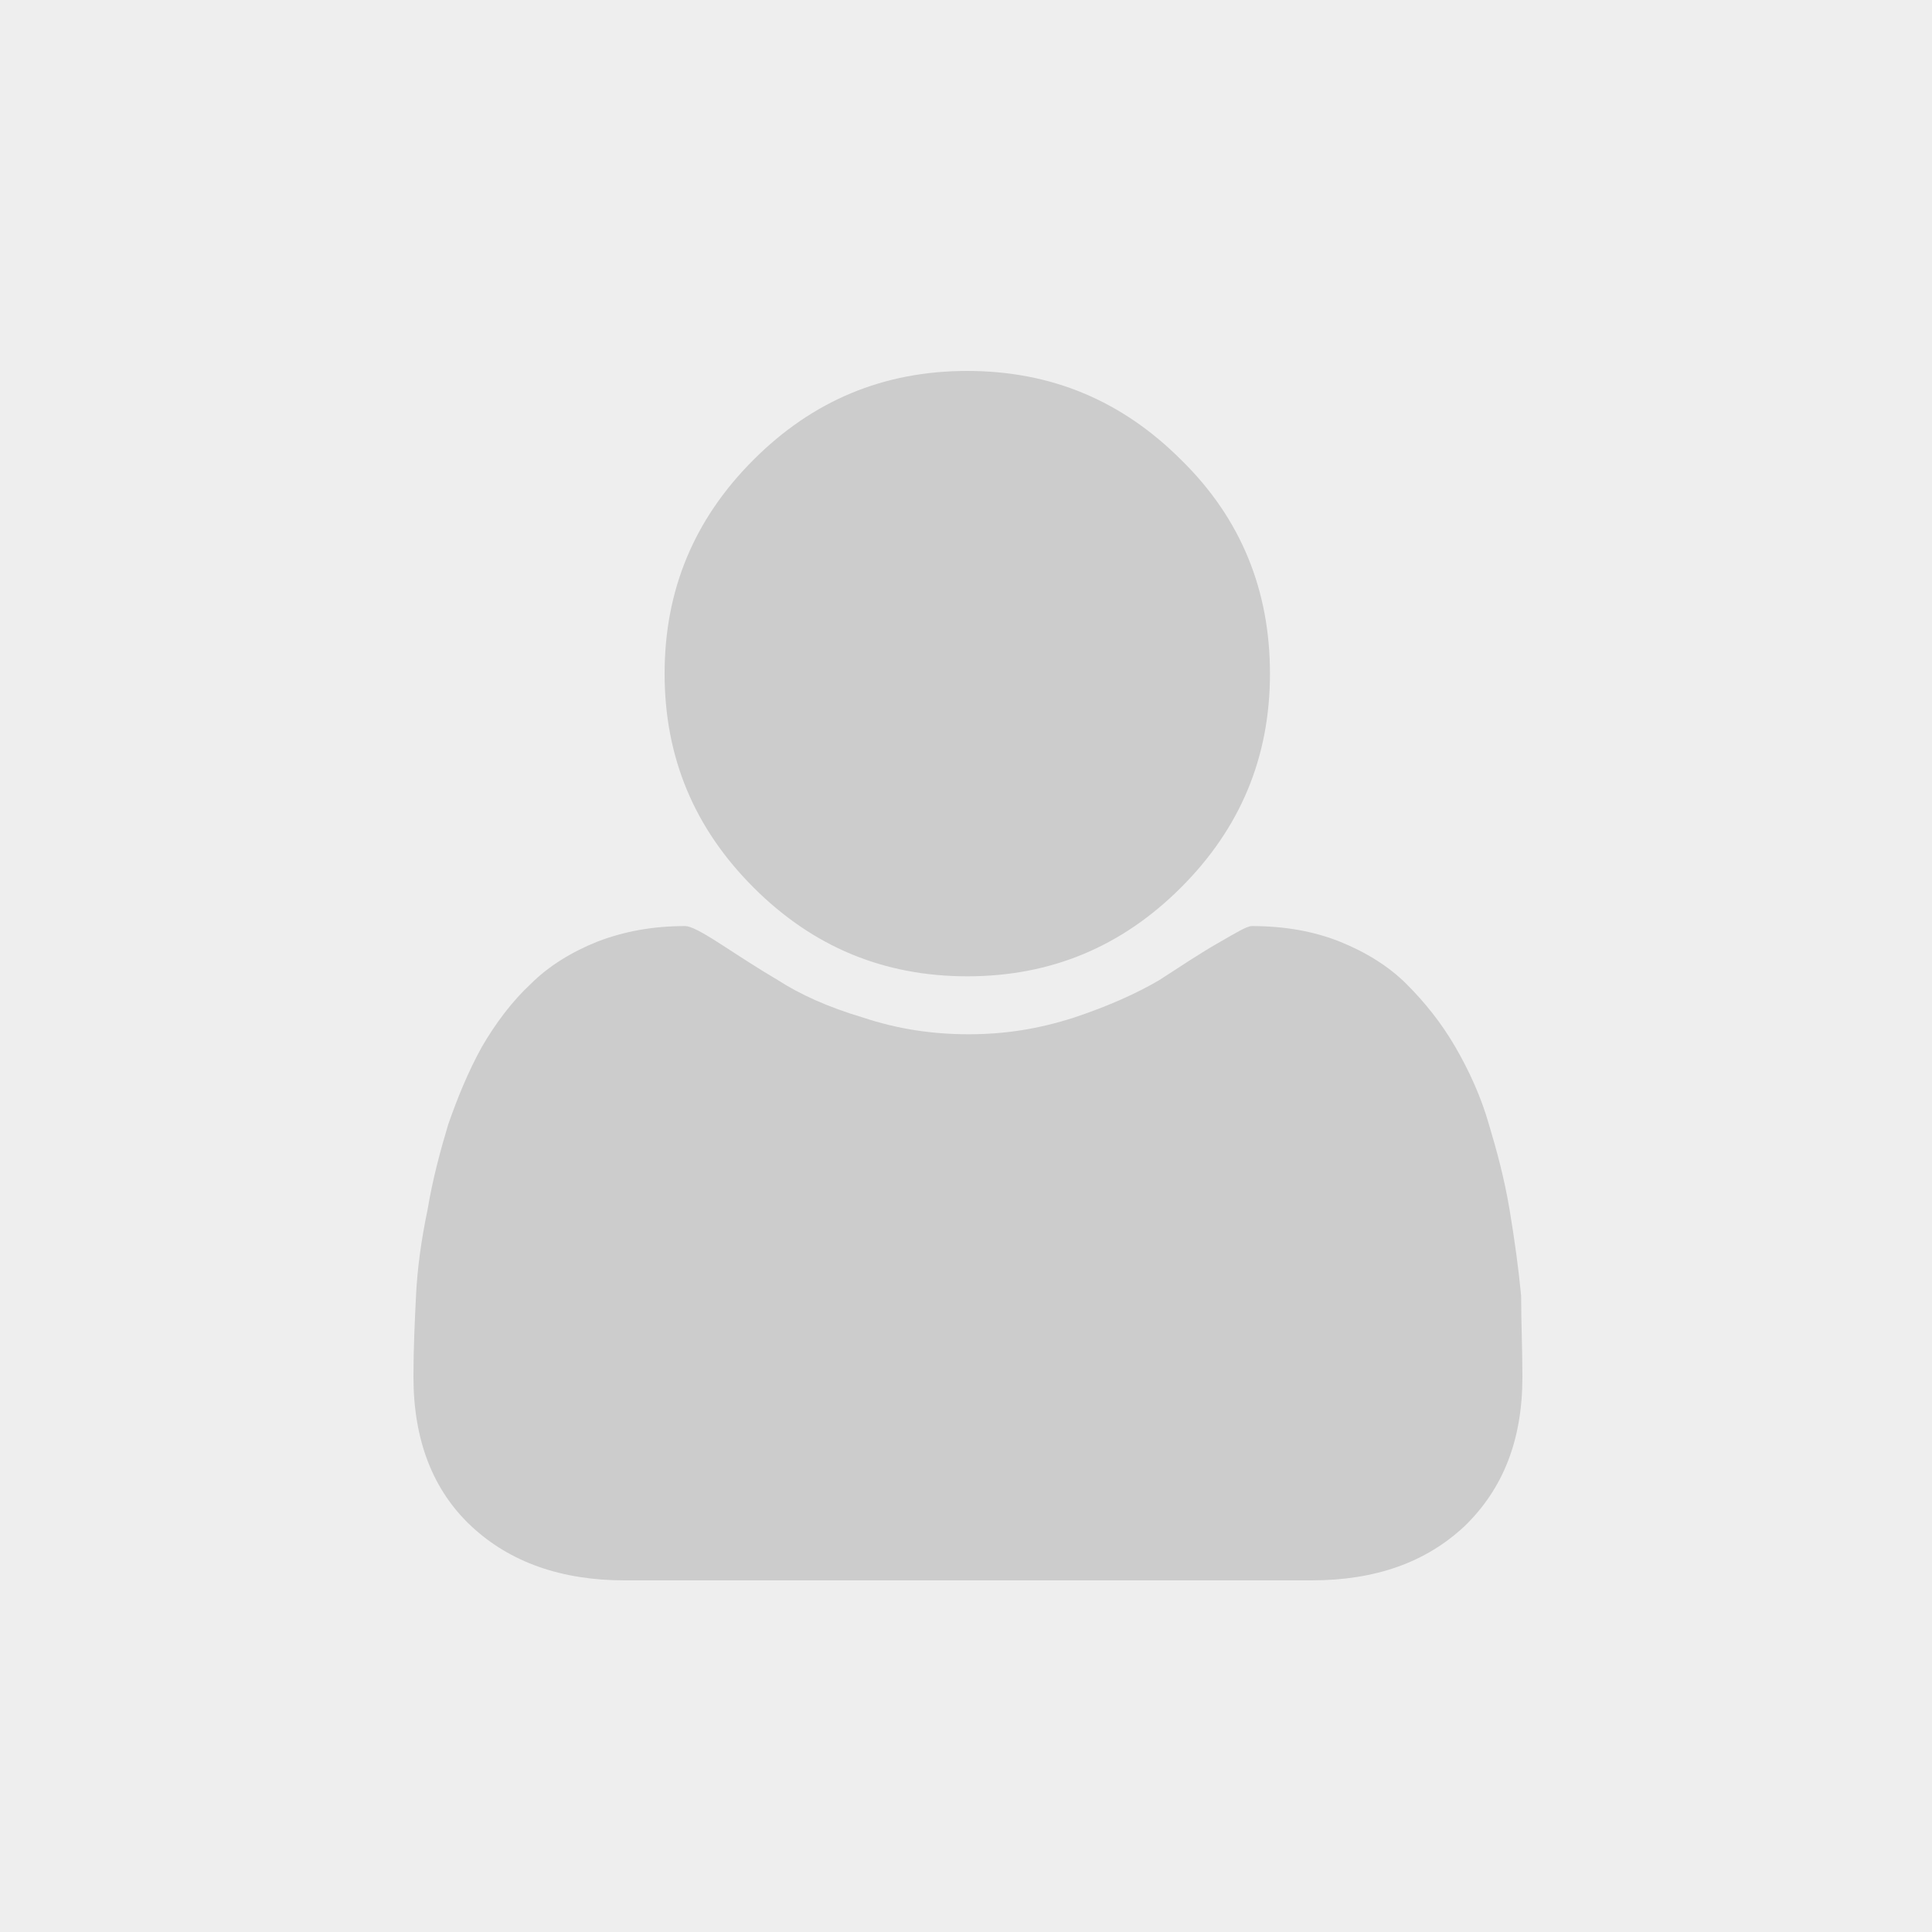 <?xml version="1.0" encoding="utf-8"?>
<!-- Generator: Adobe Illustrator 15.1.0, SVG Export Plug-In . SVG Version: 6.00 Build 0)  -->
<!DOCTYPE svg PUBLIC "-//W3C//DTD SVG 1.1 Tiny//EN" "http://www.w3.org/Graphics/SVG/1.1/DTD/svg11-tiny.dtd">
<svg version="1.1" baseProfile="tiny" id="Layer_1" xmlns="http://www.w3.org/2000/svg" xmlns:xlink="http://www.w3.org/1999/xlink"
	 x="0px" y="0px" width="150px" height="150px" viewBox="0 0 150 150" xml:space="preserve">
<g>
	<rect fill="#EEEEEE" width="150" height="150"/>
	<path fill="#CCCCCC" d="M118.2,106.9c0,4.9-1.5,8.7-4.5,11.6c-3,2.8-6.9,4.2-11.9,4.2H48.5c-4.9,0-8.9-1.4-11.9-4.2
		c-3-2.8-4.5-6.7-4.5-11.6c0-2.2,0.1-4.3,0.2-6.3c0.1-2.1,0.4-4.3,0.9-6.7c0.4-2.4,1-4.6,1.6-6.6c0.7-2,1.5-4,2.6-6
		c1.1-1.9,2.4-3.6,3.8-4.9c1.4-1.4,3.2-2.5,5.2-3.3c2.1-0.8,4.3-1.2,6.8-1.2c0.4,0,1.2,0.4,2.6,1.3s2.9,1.9,4.6,2.9
		c1.7,1.1,3.9,2.1,6.6,2.9c2.7,0.9,5.4,1.3,8.2,1.3s5.4-0.4,8.2-1.3c2.7-0.9,4.9-1.9,6.6-2.9c1.7-1.1,3.2-2.1,4.6-2.9
		s2.2-1.3,2.6-1.3c2.5,0,4.8,0.4,6.8,1.2s3.8,1.9,5.2,3.3c1.4,1.4,2.7,3,3.8,4.9c1.1,1.9,2,3.9,2.6,6c0.6,2,1.2,4.2,1.6,6.6
		c0.4,2.4,0.7,4.6,0.9,6.7C118.1,102.6,118.2,104.7,118.2,106.9z M98.6,52.3c0,6.5-2.3,12-6.9,16.6c-4.6,4.6-10.1,6.9-16.6,6.9
		c-6.5,0-12-2.3-16.6-6.9c-4.6-4.6-6.9-10.1-6.9-16.6c0-6.5,2.3-12,6.9-16.6c4.6-4.6,10.1-6.9,16.6-6.9c6.5,0,12,2.3,16.6,6.9
		C96.4,40.3,98.6,45.9,98.6,52.3z"/>
</g>
</svg>
